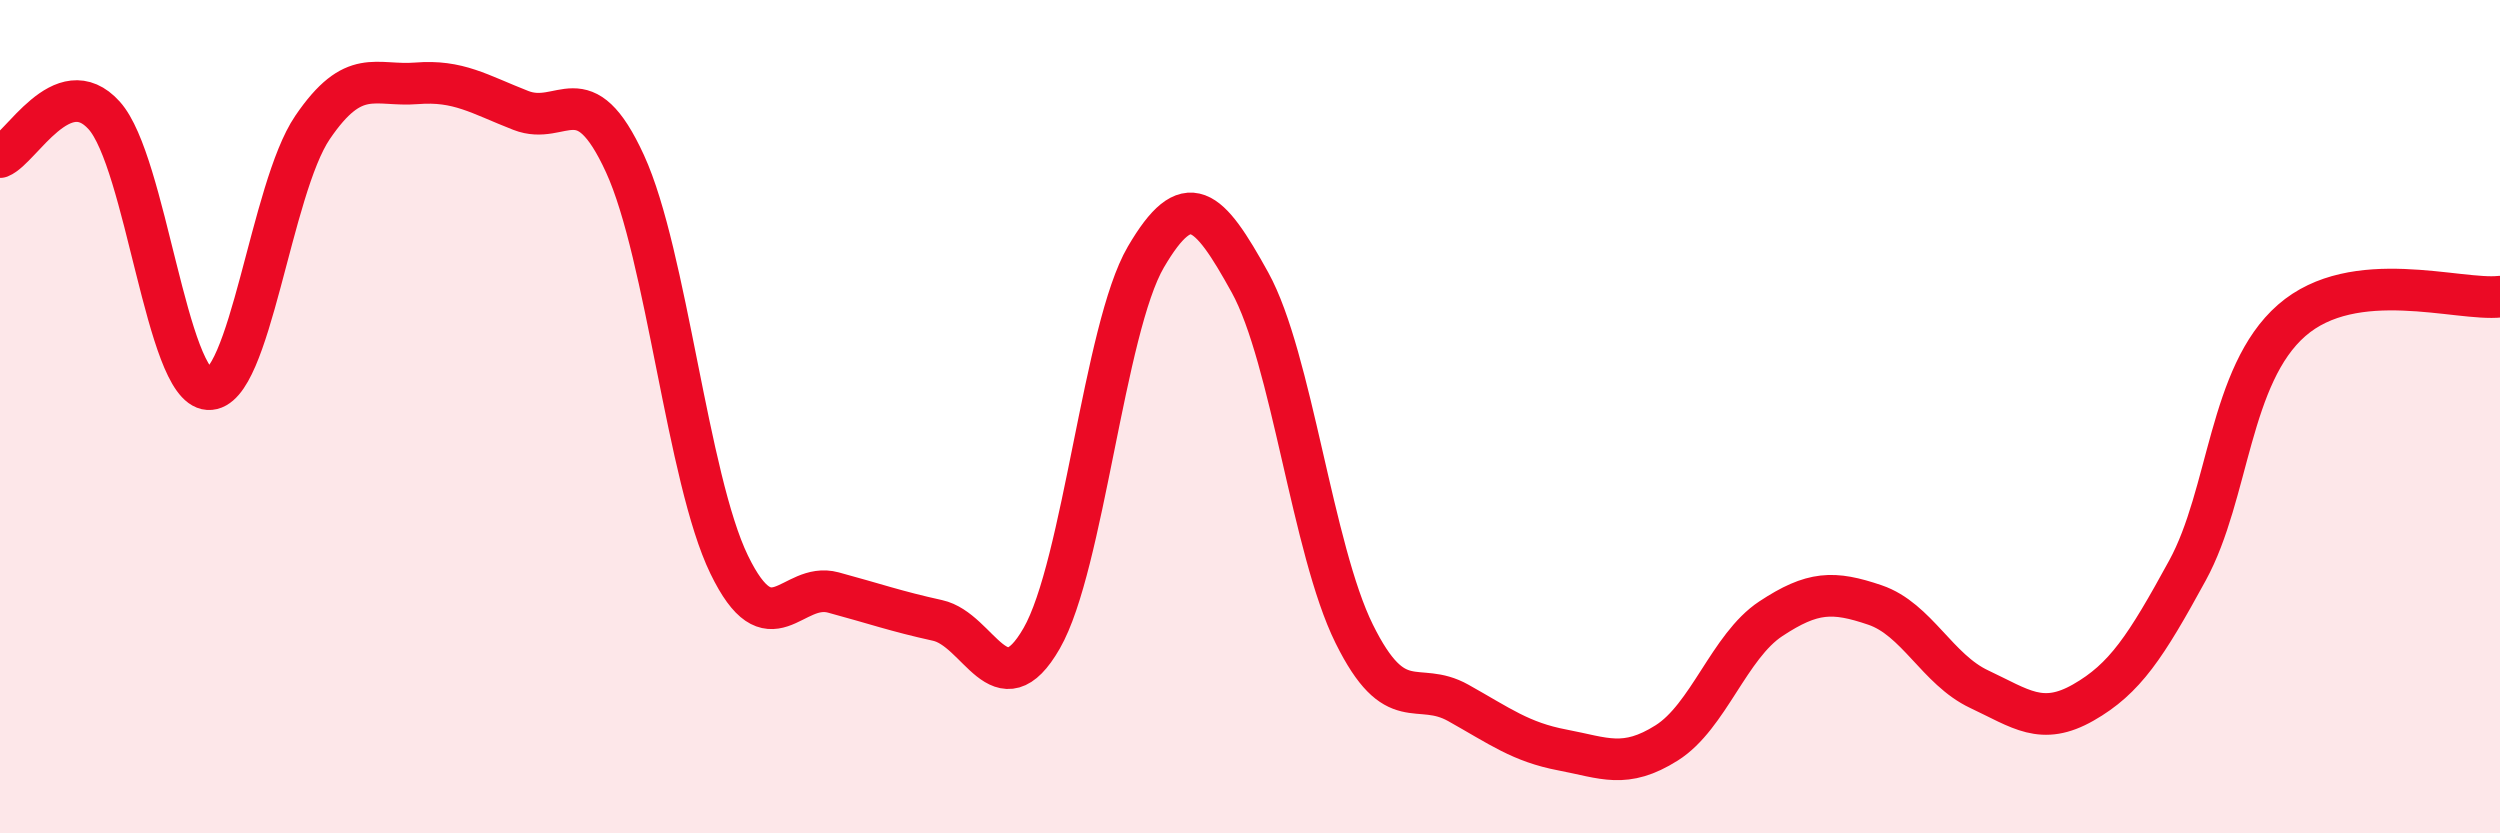 
    <svg width="60" height="20" viewBox="0 0 60 20" xmlns="http://www.w3.org/2000/svg">
      <path
        d="M 0,3.77 C 0.5,3.57 1.5,1.66 2.5,2.77 C 3.5,3.88 4,9.28 5,9.34 C 6,9.4 6.5,4.53 7.5,3.06 C 8.5,1.59 9,2.08 10,2 C 11,1.92 11.5,2.26 12.5,2.65 C 13.5,3.04 14,1.75 15,3.93 C 16,6.11 16.5,11.49 17.5,13.55 C 18.5,15.61 19,13.95 20,14.22 C 21,14.49 21.5,14.67 22.5,14.89 C 23.5,15.11 24,17.06 25,15.32 C 26,13.58 26.5,7.88 27.5,6.17 C 28.5,4.46 29,4.97 30,6.78 C 31,8.59 31.5,13.19 32.5,15.21 C 33.5,17.23 34,16.31 35,16.87 C 36,17.43 36.5,17.81 37.5,18 C 38.5,18.19 39,18.46 40,17.83 C 41,17.2 41.5,15.51 42.5,14.85 C 43.5,14.19 44,14.18 45,14.52 C 46,14.86 46.5,16.07 47.5,16.54 C 48.5,17.01 49,17.43 50,16.86 C 51,16.29 51.5,15.52 52.5,13.69 C 53.5,11.86 53.5,9 55,7.69 C 56.5,6.38 59,7.23 60,7.12L60 20L0 20Z"
        fill="#EB0A25"
        opacity="0.1"
        stroke-linecap="round"
        stroke-linejoin="round"
      />
      <path
        d="M 0,3.77 C 0.5,3.57 1.5,1.66 2.5,2.77 C 3.5,3.88 4,9.28 5,9.34 C 6,9.4 6.5,4.53 7.5,3.06 C 8.5,1.59 9,2.08 10,2 C 11,1.92 11.5,2.26 12.5,2.65 C 13.5,3.04 14,1.75 15,3.93 C 16,6.11 16.5,11.49 17.5,13.55 C 18.5,15.61 19,13.95 20,14.22 C 21,14.49 21.5,14.67 22.5,14.89 C 23.5,15.11 24,17.06 25,15.32 C 26,13.58 26.5,7.88 27.5,6.17 C 28.5,4.46 29,4.97 30,6.78 C 31,8.59 31.5,13.19 32.5,15.21 C 33.5,17.23 34,16.31 35,16.87 C 36,17.43 36.5,17.81 37.5,18 C 38.5,18.19 39,18.46 40,17.83 C 41,17.2 41.5,15.51 42.5,14.85 C 43.5,14.19 44,14.18 45,14.52 C 46,14.86 46.5,16.07 47.5,16.54 C 48.5,17.01 49,17.43 50,16.86 C 51,16.29 51.5,15.52 52.5,13.69 C 53.5,11.86 53.5,9 55,7.69 C 56.5,6.38 59,7.23 60,7.12"
        stroke="#EB0A25"
        stroke-width="1"
        fill="none"
        stroke-linecap="round"
        stroke-linejoin="round"
      />
    </svg>
  